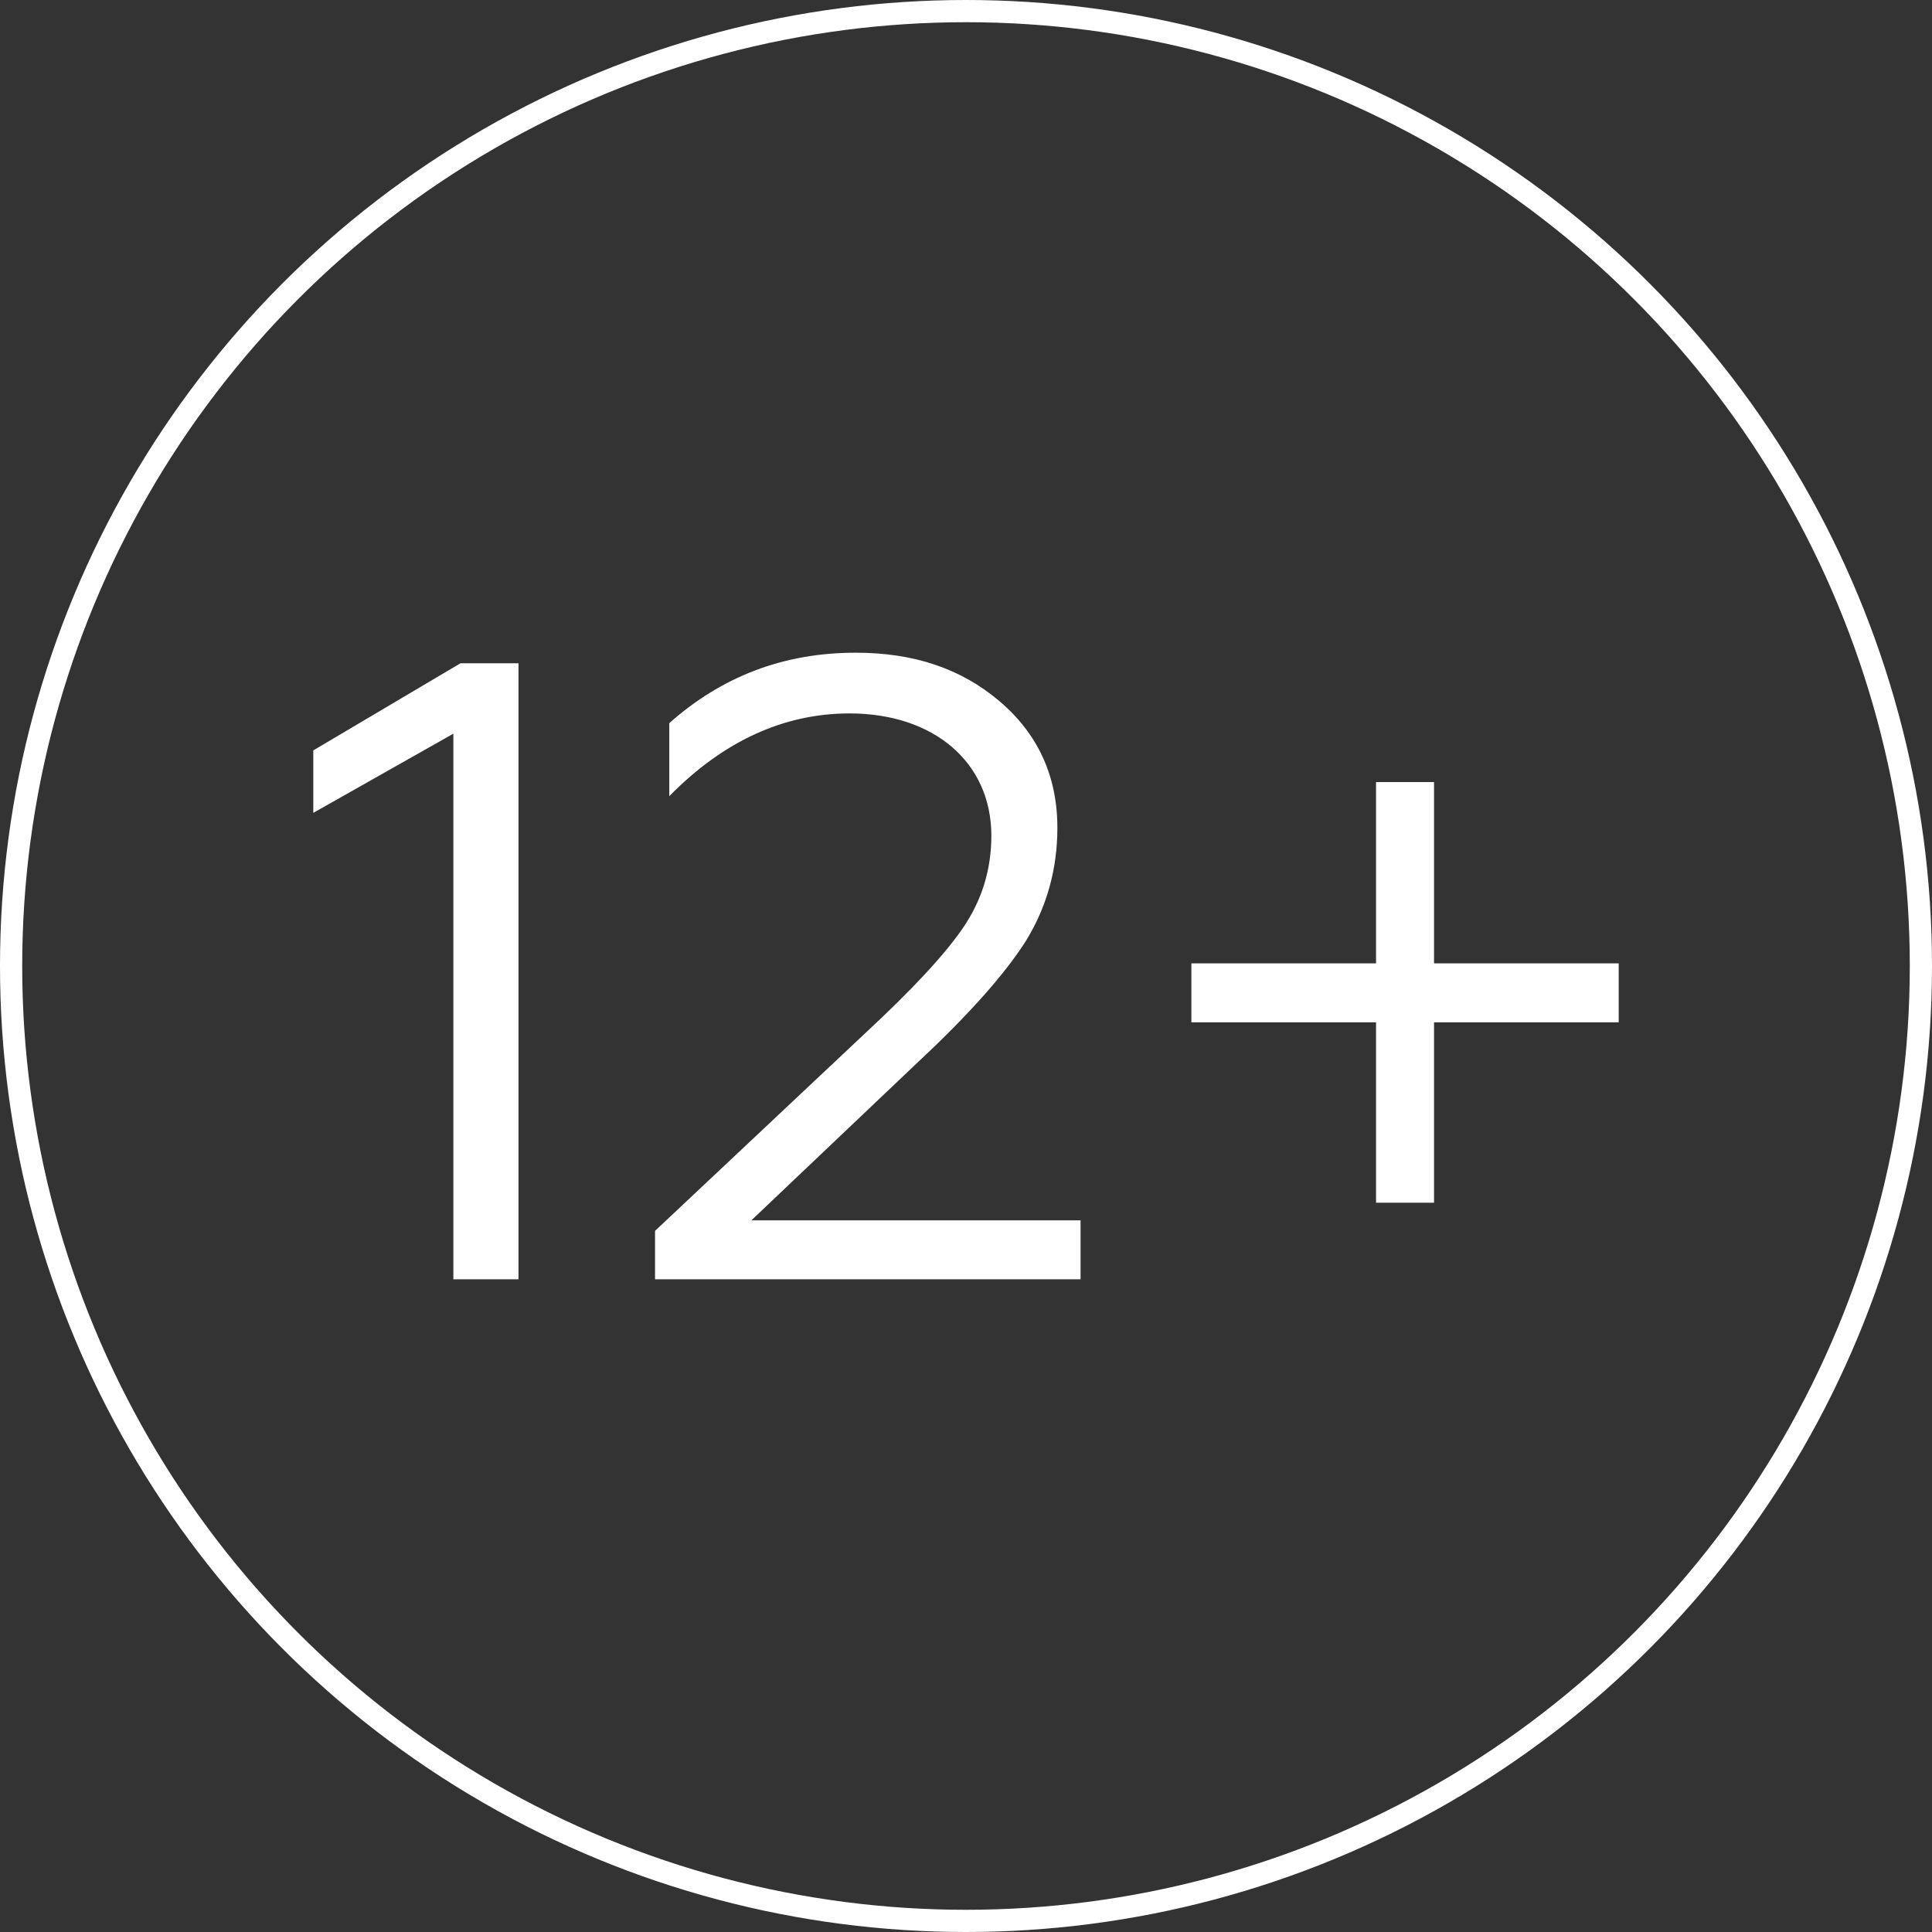 <?xml version="1.0" encoding="UTF-8"?> <svg xmlns="http://www.w3.org/2000/svg" width="87" height="87" viewBox="0 0 87 87" fill="none"><rect x="0" y="0" width="87" height="87" fill="#333333" stroke="none"/> <circle cx="43.5" cy="43.5" r="43" stroke="white"></circle> <path d="M23.348 57.608H20.415V33.038L14.108 36.604V33.791L20.737 29.867H23.348V57.608Z" fill="white"></path> <path d="M48.659 57.608H29.497V55.428L38.977 46.512C41.066 44.57 42.513 43.024 43.356 41.796C44.2 40.567 44.642 39.18 44.642 37.635C44.642 34.346 42.071 32.126 38.254 32.126C35.322 32.126 32.59 33.355 30.139 35.852V32.562C32.51 30.462 35.282 29.392 38.536 29.392C41.147 29.392 43.276 30.105 45.004 31.572C46.731 33.038 47.615 34.94 47.615 37.278C47.615 39.141 47.133 40.845 46.209 42.351C45.285 43.817 43.678 45.64 41.388 47.78L33.835 54.953H48.659V57.608Z" fill="white"></path> <path d="M64.576 54.16H61.965V46.036H53.649V43.381H61.965V35.217H64.576V43.381H72.892V46.036H64.576V54.16Z" fill="white"></path> </svg> 
